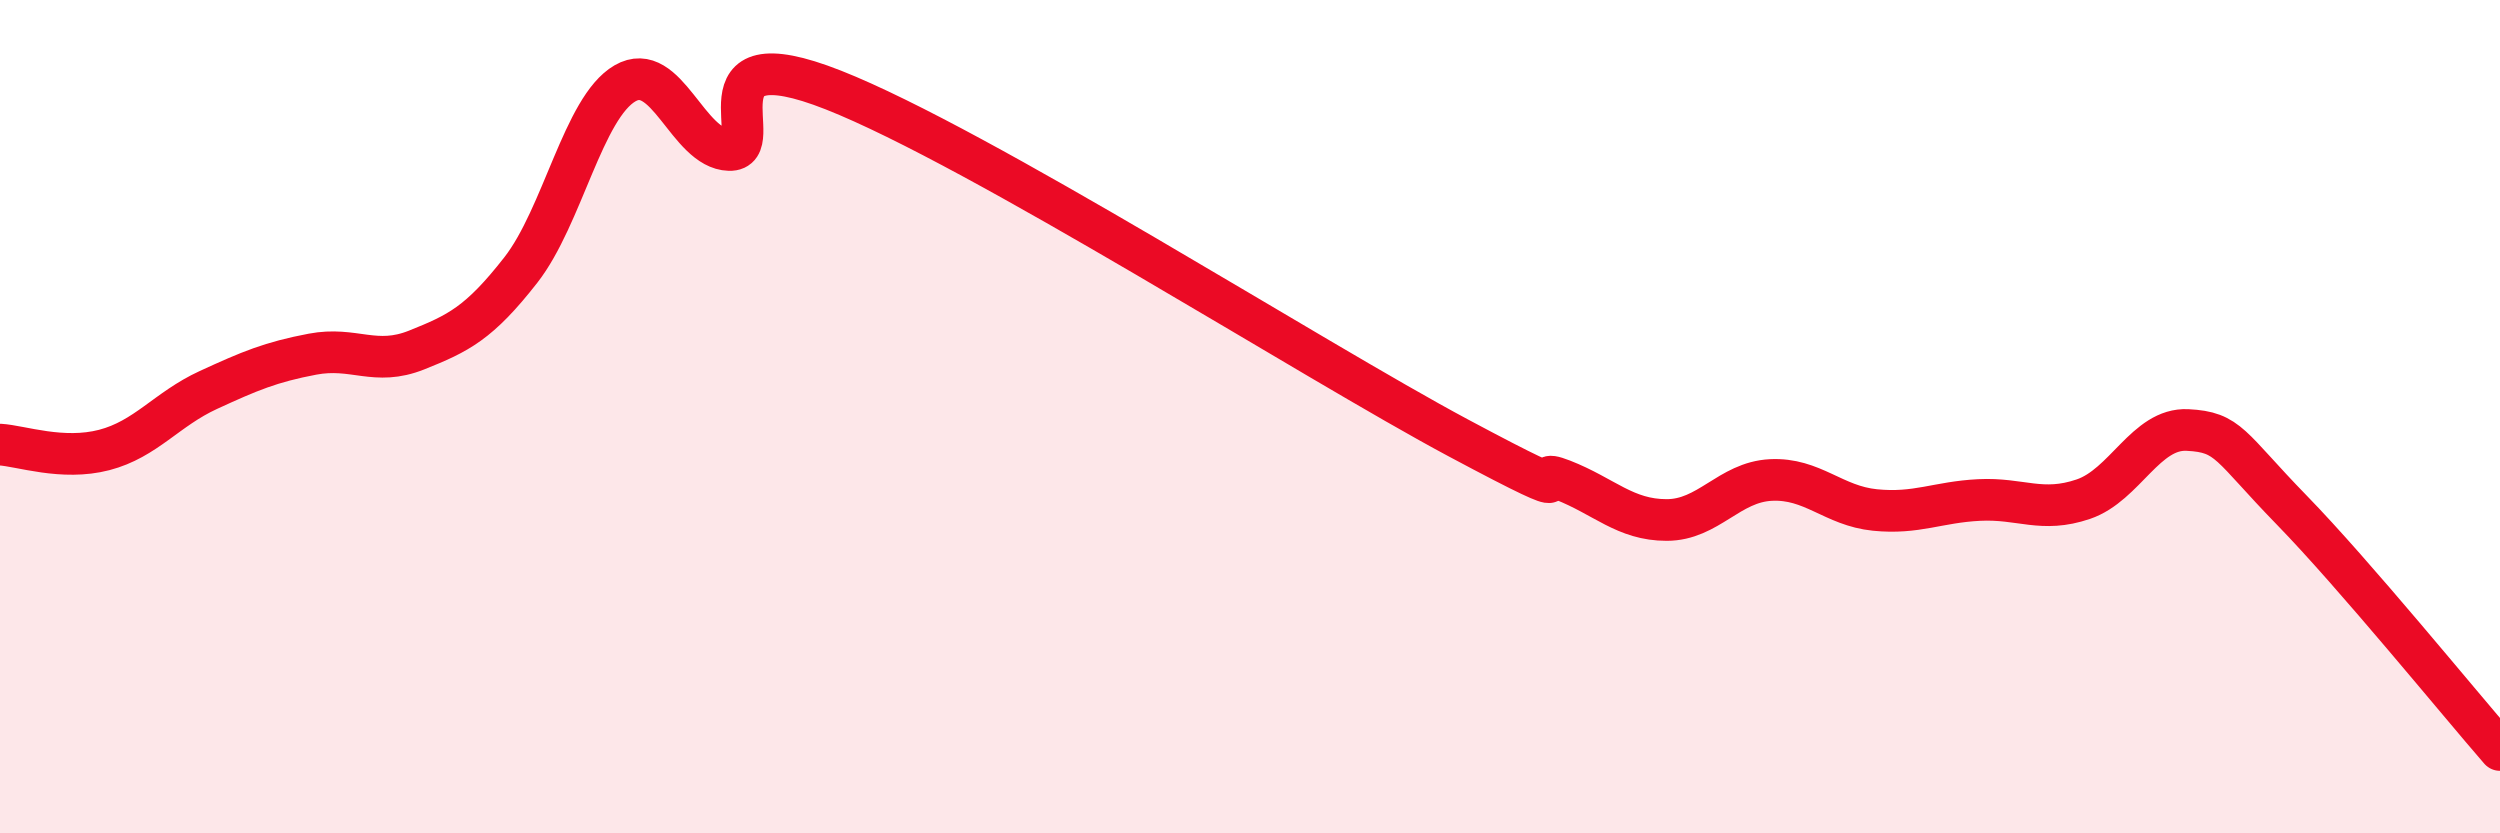 
    <svg width="60" height="20" viewBox="0 0 60 20" xmlns="http://www.w3.org/2000/svg">
      <path
        d="M 0,10.67 C 0.5,10.7 1.5,11.06 2.5,10.8 C 3.5,10.54 4,9.82 5,9.36 C 6,8.9 6.5,8.69 7.5,8.5 C 8.5,8.31 9,8.8 10,8.4 C 11,8 11.5,7.76 12.5,6.48 C 13.5,5.2 14,2.58 15,2 C 16,1.42 16.5,3.57 17.5,3.6 C 18.5,3.63 16.5,0.78 20,2.16 C 23.5,3.54 31.5,8.64 35,10.51 C 38.5,12.38 36.5,11.13 37.5,11.52 C 38.5,11.91 39,12.48 40,12.48 C 41,12.48 41.5,11.57 42.5,11.52 C 43.5,11.47 44,12.14 45,12.24 C 46,12.34 46.5,12.05 47.5,12 C 48.5,11.95 49,12.32 50,11.98 C 51,11.64 51.5,10.27 52.5,10.32 C 53.5,10.37 53.5,10.7 55,12.24 C 56.5,13.78 59,16.85 60,18L60 20L0 20Z"
        fill="#EB0A25"
        opacity="0.1"
        stroke-linecap="round"
        stroke-linejoin="round"
      />
      <path
        d="M 0,10.67 C 0.5,10.7 1.5,11.06 2.5,10.8 C 3.5,10.54 4,9.82 5,9.36 C 6,8.9 6.5,8.69 7.5,8.5 C 8.5,8.31 9,8.8 10,8.4 C 11,8 11.5,7.76 12.5,6.48 C 13.5,5.2 14,2.58 15,2 C 16,1.42 16.5,3.57 17.5,3.6 C 18.5,3.63 16.5,0.78 20,2.16 C 23.5,3.54 31.5,8.64 35,10.51 C 38.5,12.38 36.5,11.13 37.5,11.52 C 38.5,11.91 39,12.48 40,12.48 C 41,12.48 41.5,11.57 42.5,11.52 C 43.5,11.47 44,12.14 45,12.24 C 46,12.34 46.5,12.05 47.5,12 C 48.5,11.95 49,12.32 50,11.98 C 51,11.64 51.5,10.27 52.5,10.32 C 53.5,10.37 53.5,10.7 55,12.24 C 56.5,13.78 59,16.85 60,18"
        stroke="#EB0A25"
        stroke-width="1"
        fill="none"
        stroke-linecap="round"
        stroke-linejoin="round"
      />
    </svg>
  